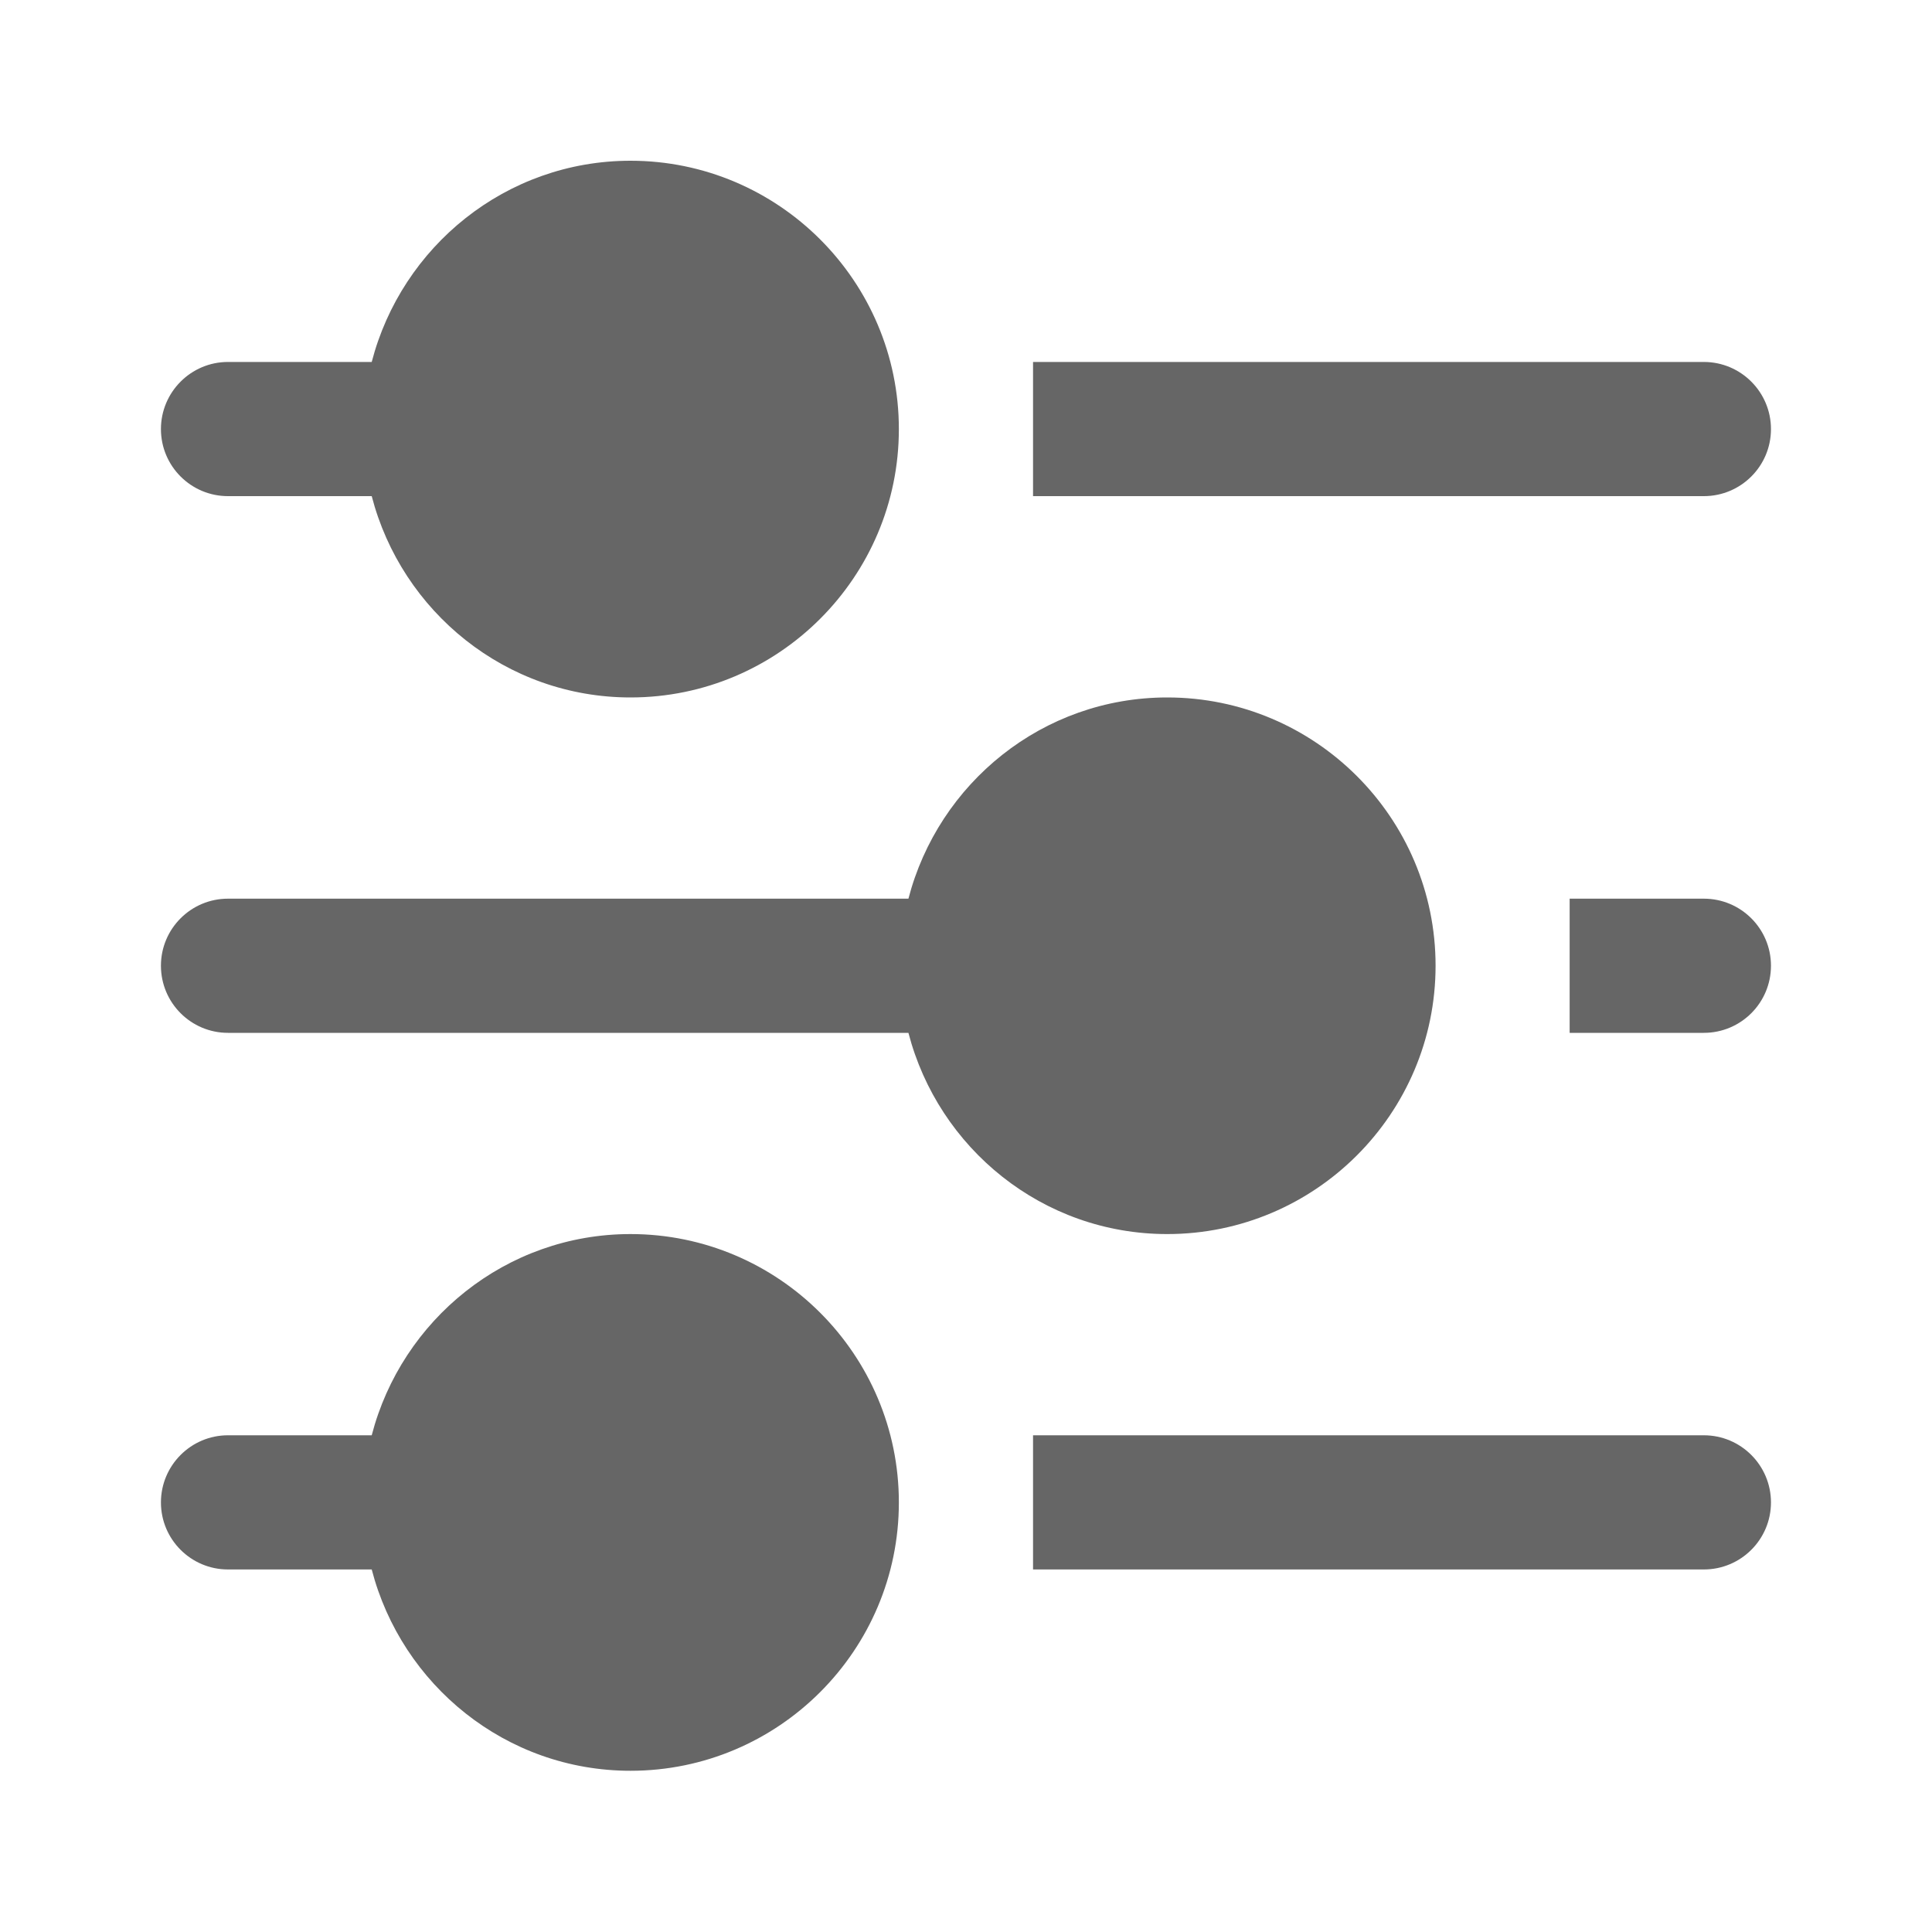 <svg width="20" height="20" viewBox="0 0 20 20" fill="none" xmlns="http://www.w3.org/2000/svg">
<path d="M17.638 3.747H10.694V5.136H17.638C18.022 5.136 18.333 4.825 18.333 4.442C18.333 4.059 18.022 3.747 17.638 3.747Z" fill="#666666" style="mix-blend-mode:multiply"/>
<path d="M2.36 5.136H3.848C4.158 6.331 5.237 7.22 6.527 7.22C8.059 7.22 9.305 5.974 9.305 4.442C9.305 2.91 8.059 1.664 6.527 1.664C5.237 1.664 4.158 2.553 3.848 3.747H2.36C1.977 3.747 1.666 4.059 1.666 4.442C1.666 4.825 1.977 5.136 2.36 5.136Z" fill="#666666" style="mix-blend-mode:multiply"/>
<path d="M17.638 9.303H16.249V10.692H17.638C18.022 10.692 18.333 10.381 18.333 9.997C18.333 9.614 18.022 9.303 17.638 9.303Z" fill="#666666" style="mix-blend-mode:multiply"/>
<path d="M2.36 10.692H9.404C9.714 11.886 10.792 12.775 12.083 12.775C13.615 12.775 14.861 11.529 14.861 9.997C14.861 8.465 13.615 7.22 12.083 7.22C10.792 7.22 9.714 8.109 9.404 9.303H2.36C1.977 9.303 1.666 9.614 1.666 9.997C1.666 10.381 1.977 10.692 2.36 10.692Z" fill="#666666" style="mix-blend-mode:multiply"/>
<path d="M17.638 14.858H10.694V16.247H17.638C18.022 16.247 18.333 15.936 18.333 15.553C18.333 15.17 18.022 14.858 17.638 14.858Z" fill="#666666" style="mix-blend-mode:multiply"/>
<path d="M6.527 12.775C5.237 12.775 4.158 13.664 3.848 14.858H2.36C1.977 14.858 1.666 15.17 1.666 15.553C1.666 15.936 1.977 16.247 2.36 16.247H3.848C4.158 17.442 5.237 18.331 6.527 18.331C8.059 18.331 9.305 17.085 9.305 15.553C9.305 14.021 8.059 12.775 6.527 12.775Z" fill="#666666" style="mix-blend-mode:multiply"/>
</svg>
